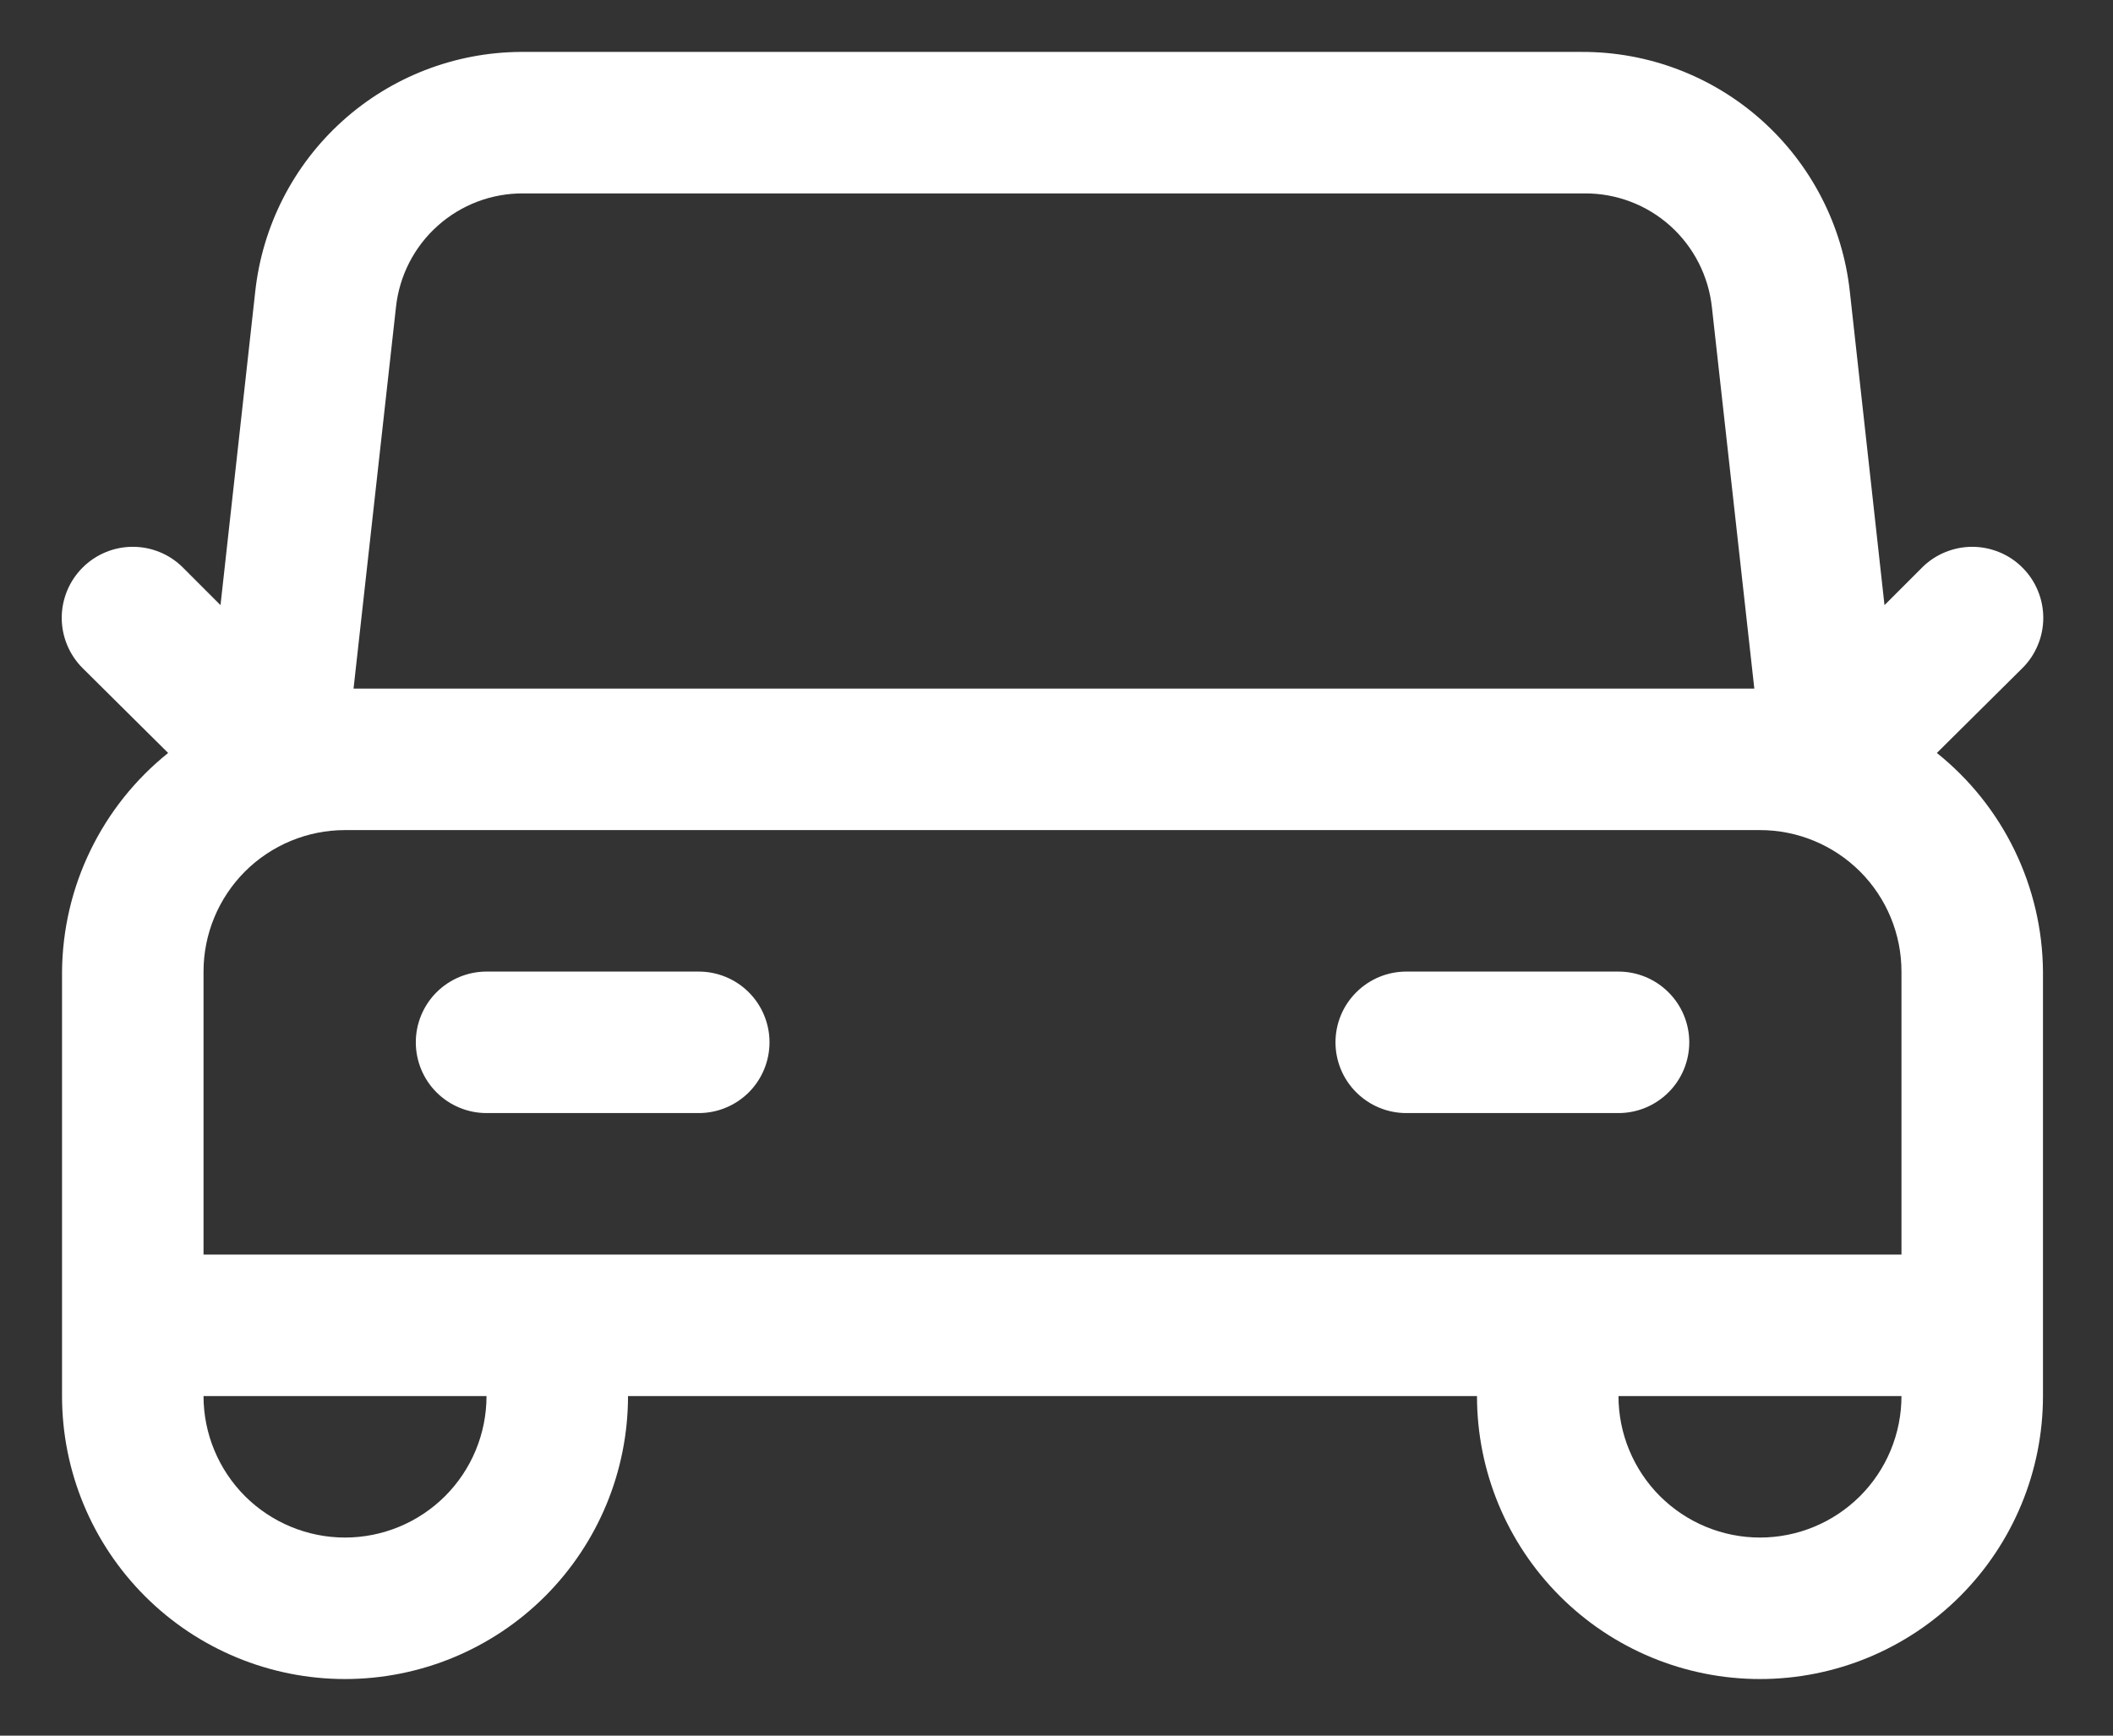 <svg width="28" height="23" viewBox="0 0 28 23" fill="none" xmlns="http://www.w3.org/2000/svg">
<rect x="0" y="0" width="28" height="23" fill="#333333" stroke="none"/>
<path d="M25.666 9.978L26.8 8.853C26.888 8.766 26.957 8.662 27.004 8.548C27.052 8.434 27.076 8.311 27.076 8.188C27.076 8.064 27.052 7.941 27.004 7.827C26.957 7.713 26.888 7.609 26.8 7.522C26.713 7.434 26.609 7.365 26.495 7.318C26.381 7.271 26.258 7.246 26.135 7.246C26.011 7.246 25.889 7.271 25.774 7.318C25.66 7.365 25.556 7.434 25.469 7.522L24.972 8.019L24.513 3.866C24.418 2.991 24.002 2.182 23.346 1.595C22.69 1.008 21.84 0.685 20.96 0.688H6.897C6.023 0.694 5.182 1.021 4.534 1.607C3.886 2.193 3.476 2.997 3.382 3.866L2.922 8.019L2.425 7.522C2.249 7.345 2.009 7.246 1.76 7.246C1.51 7.246 1.271 7.345 1.094 7.522C0.918 7.698 0.818 7.938 0.818 8.188C0.818 8.437 0.918 8.677 1.094 8.853L2.228 9.978C1.794 10.326 1.442 10.767 1.199 11.268C0.955 11.769 0.827 12.318 0.822 12.875V18.5C0.822 19.495 1.217 20.448 1.921 21.152C2.624 21.855 3.578 22.25 4.572 22.25C5.567 22.25 6.521 21.855 7.224 21.152C7.927 20.448 8.322 19.495 8.322 18.5H19.572C19.572 19.495 19.967 20.448 20.671 21.152C21.374 21.855 22.328 22.25 23.322 22.25C24.317 22.25 25.271 21.855 25.974 21.152C26.677 20.448 27.072 19.495 27.072 18.5V12.875C27.068 12.318 26.939 11.769 26.696 11.268C26.453 10.767 26.101 10.326 25.666 9.978ZM6.935 2.563H20.997C21.416 2.56 21.82 2.713 22.132 2.992C22.443 3.271 22.64 3.656 22.685 4.072L23.247 9.125H4.685L5.247 4.072C5.291 3.656 5.488 3.271 5.8 2.992C6.112 2.713 6.516 2.56 6.935 2.563ZM4.572 20.375C4.075 20.375 3.598 20.177 3.246 19.826C2.895 19.474 2.697 18.997 2.697 18.5H6.447C6.447 18.997 6.25 19.474 5.898 19.826C5.546 20.177 5.069 20.375 4.572 20.375ZM7.385 16.625H2.697V12.875C2.697 12.378 2.895 11.901 3.246 11.549C3.598 11.198 4.075 11 4.572 11H23.322C23.82 11 24.296 11.198 24.648 11.549C25 11.901 25.197 12.378 25.197 12.875V16.625H7.385ZM23.322 20.375C22.825 20.375 22.348 20.177 21.996 19.826C21.645 19.474 21.447 18.997 21.447 18.5H25.197C25.197 18.997 25 19.474 24.648 19.826C24.296 20.177 23.82 20.375 23.322 20.375Z" fill="white"/>
<path d="M9.26 12.875H6.447C6.199 12.875 5.96 12.974 5.784 13.15C5.609 13.325 5.51 13.564 5.51 13.812C5.51 14.061 5.609 14.3 5.784 14.475C5.96 14.651 6.199 14.75 6.447 14.75H9.26C9.508 14.75 9.747 14.651 9.923 14.475C10.098 14.3 10.197 14.061 10.197 13.812C10.197 13.564 10.098 13.325 9.923 13.15C9.747 12.974 9.508 12.875 9.26 12.875Z" fill="white"/>
<path d="M22.385 13.812C22.385 13.564 22.286 13.325 22.11 13.15C21.934 12.974 21.696 12.875 21.447 12.875H18.635C18.386 12.875 18.148 12.974 17.972 13.15C17.796 13.325 17.697 13.564 17.697 13.812C17.697 14.061 17.796 14.3 17.972 14.475C18.148 14.651 18.386 14.75 18.635 14.75H21.447C21.696 14.75 21.934 14.651 22.11 14.475C22.286 14.3 22.385 14.061 22.385 13.812Z" fill="white"/>
</svg>
